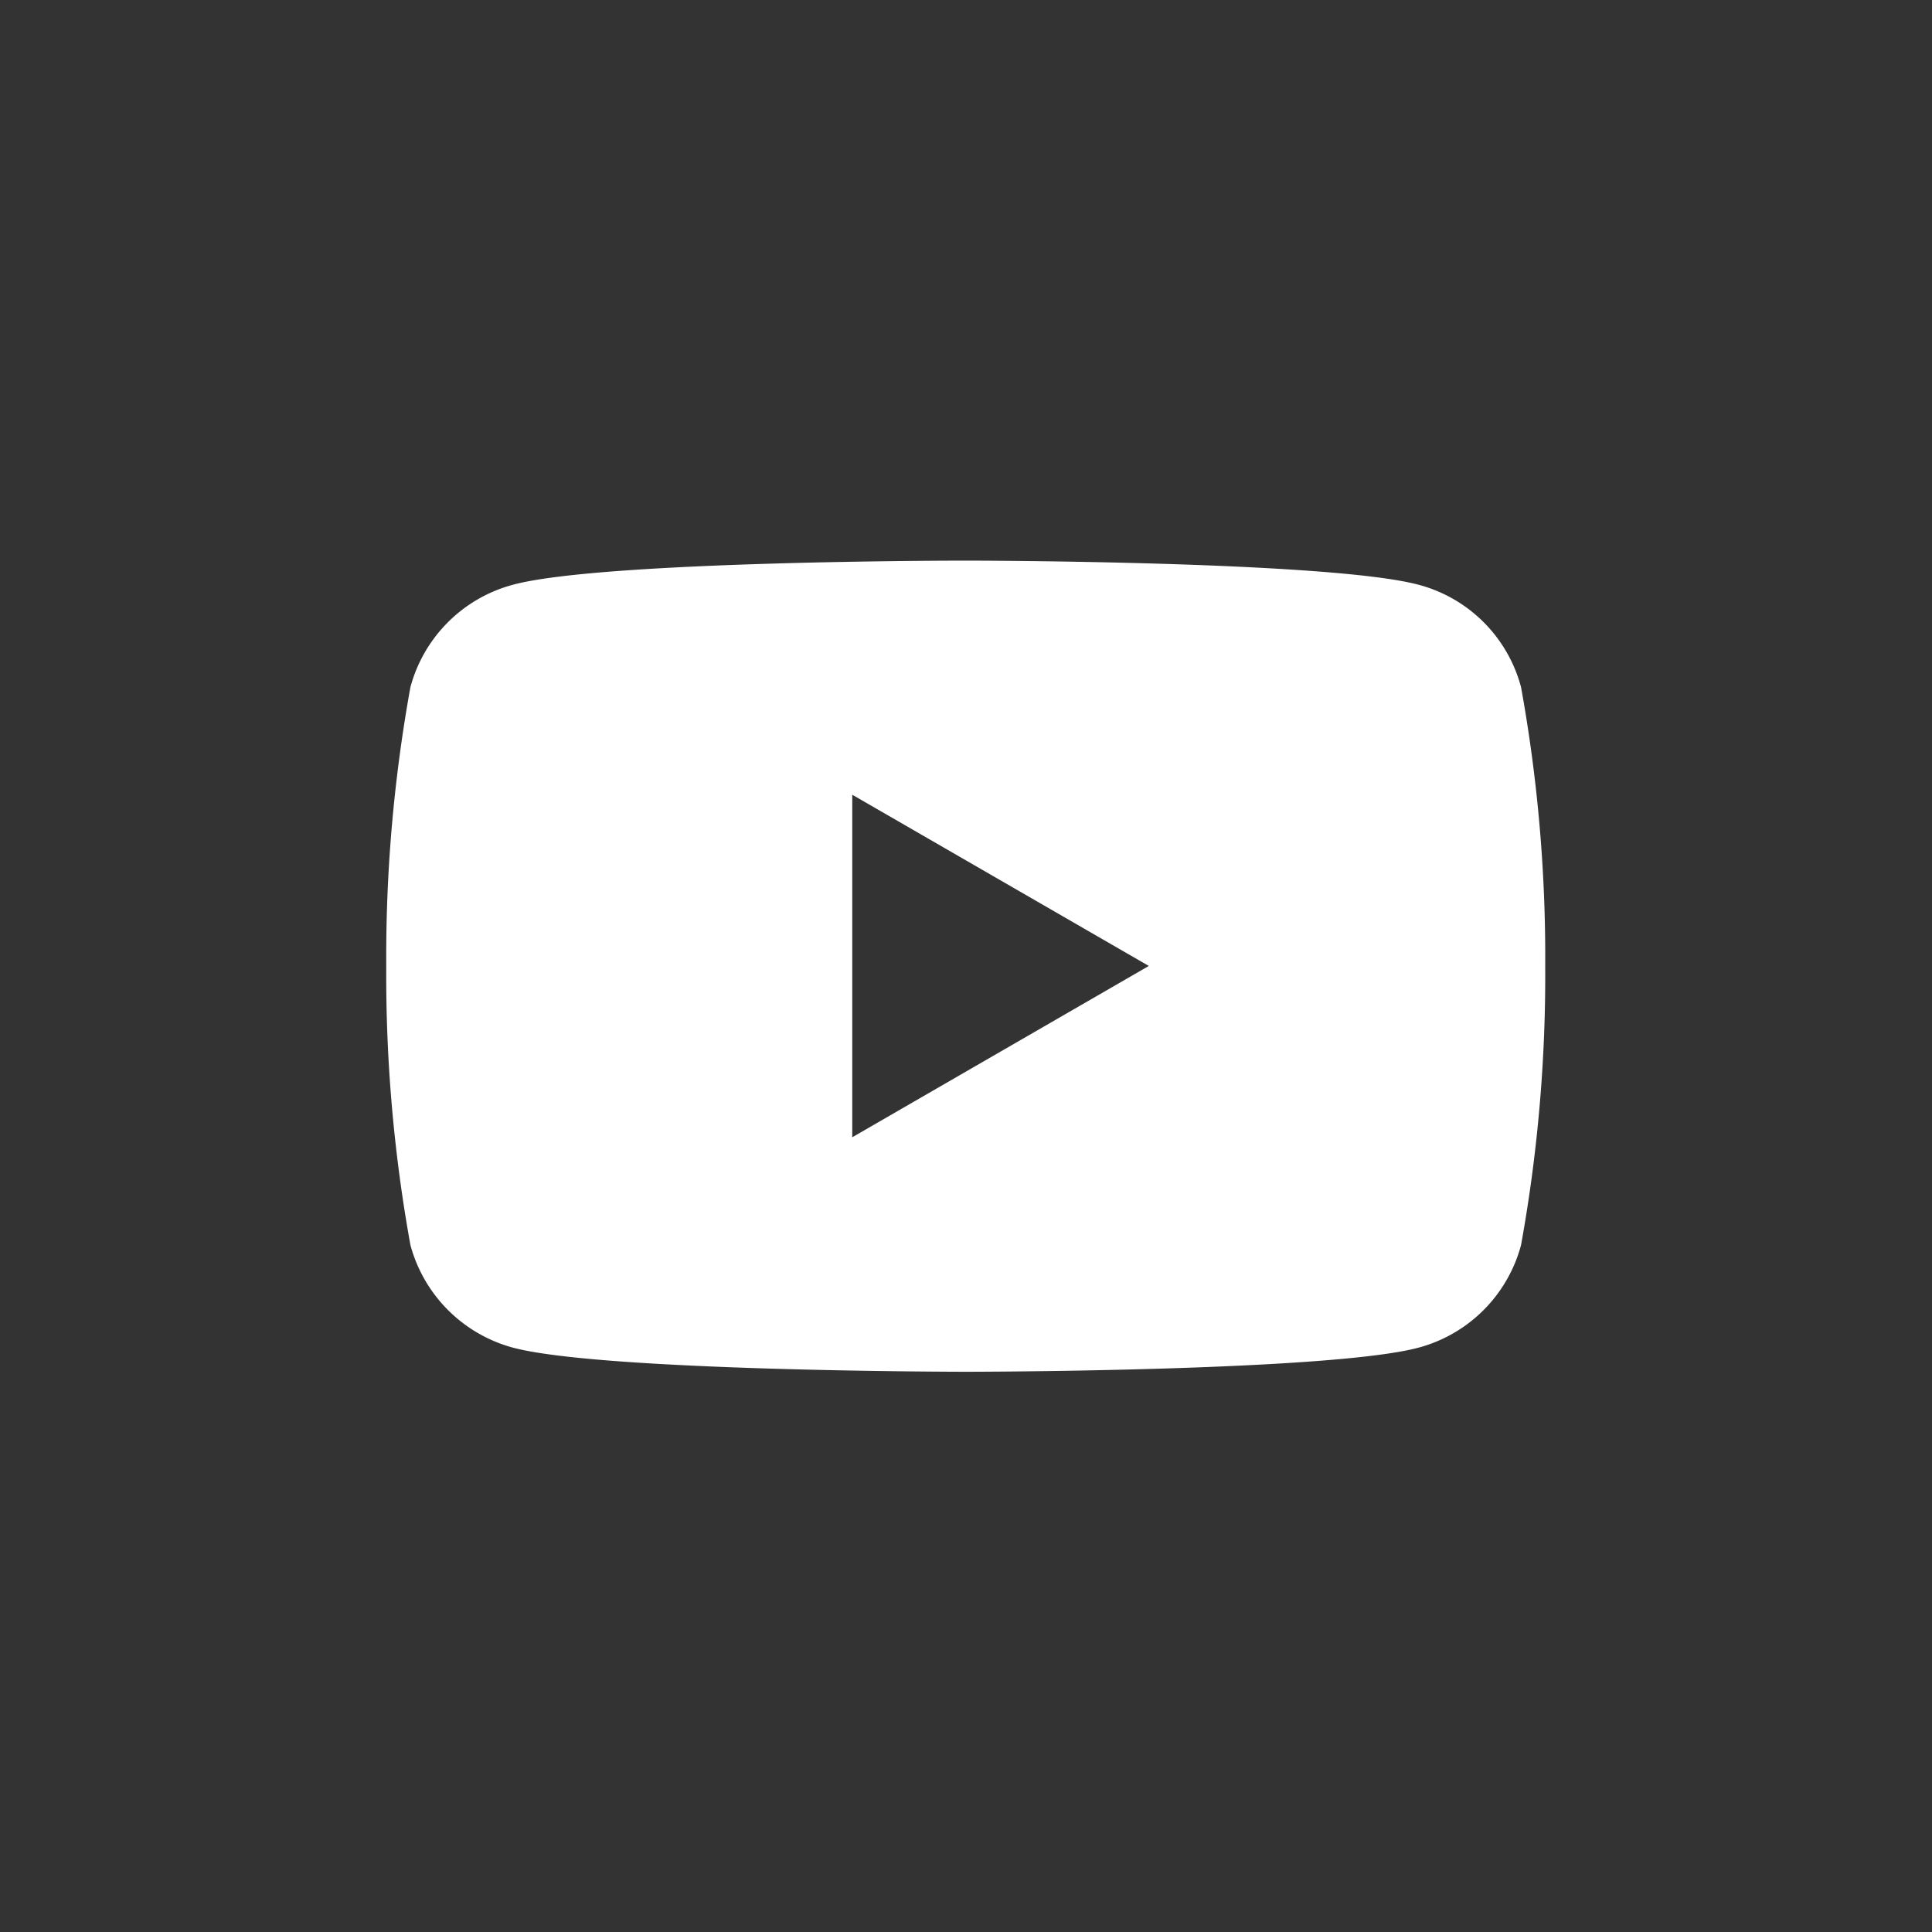 <svg xmlns="http://www.w3.org/2000/svg" xmlns:xlink="http://www.w3.org/1999/xlink" width="40" height="40" viewBox="0 0 40 40"><rect x="0" y="0" width="40" height="40" fill="#333333" stroke="none"/><defs><style>.a{fill:#58697e;}.b{clip-path:url(#a);}.c{fill:#fff;stroke:rgba(0,0,0,0);stroke-miterlimit:10;}</style><clipPath id="a"><rect class="a" width="40" height="40" rx="12" transform="translate(1326 193)"/></clipPath></defs><g class="b" transform="translate(-1326 -193)"><g transform="translate(1202.397 -28.654)"><path class="c" d="M-9489.4,16698.455c-.075,0-7.534-.006-9.379-.5a3.012,3.012,0,0,1-2.121-2.125,31.3,31.3,0,0,1-.5-5.775,31.282,31.282,0,0,1,.5-5.773,3,3,0,0,1,2.121-2.121c1.845-.5,9.3-.5,9.379-.5s7.529.006,9.375.5a2.987,2.987,0,0,1,2.12,2.121,31.282,31.282,0,0,1,.5,5.773,31.3,31.3,0,0,1-.5,5.775,3,3,0,0,1-2.12,2.125C-9481.866,16698.449-9489.32,16698.455-9489.4,16698.455Zm-2.352-11.947h0v7.092l6.14-3.547-6.14-3.545Z" transform="translate(9633 -16448.4)"/></g></g></svg>